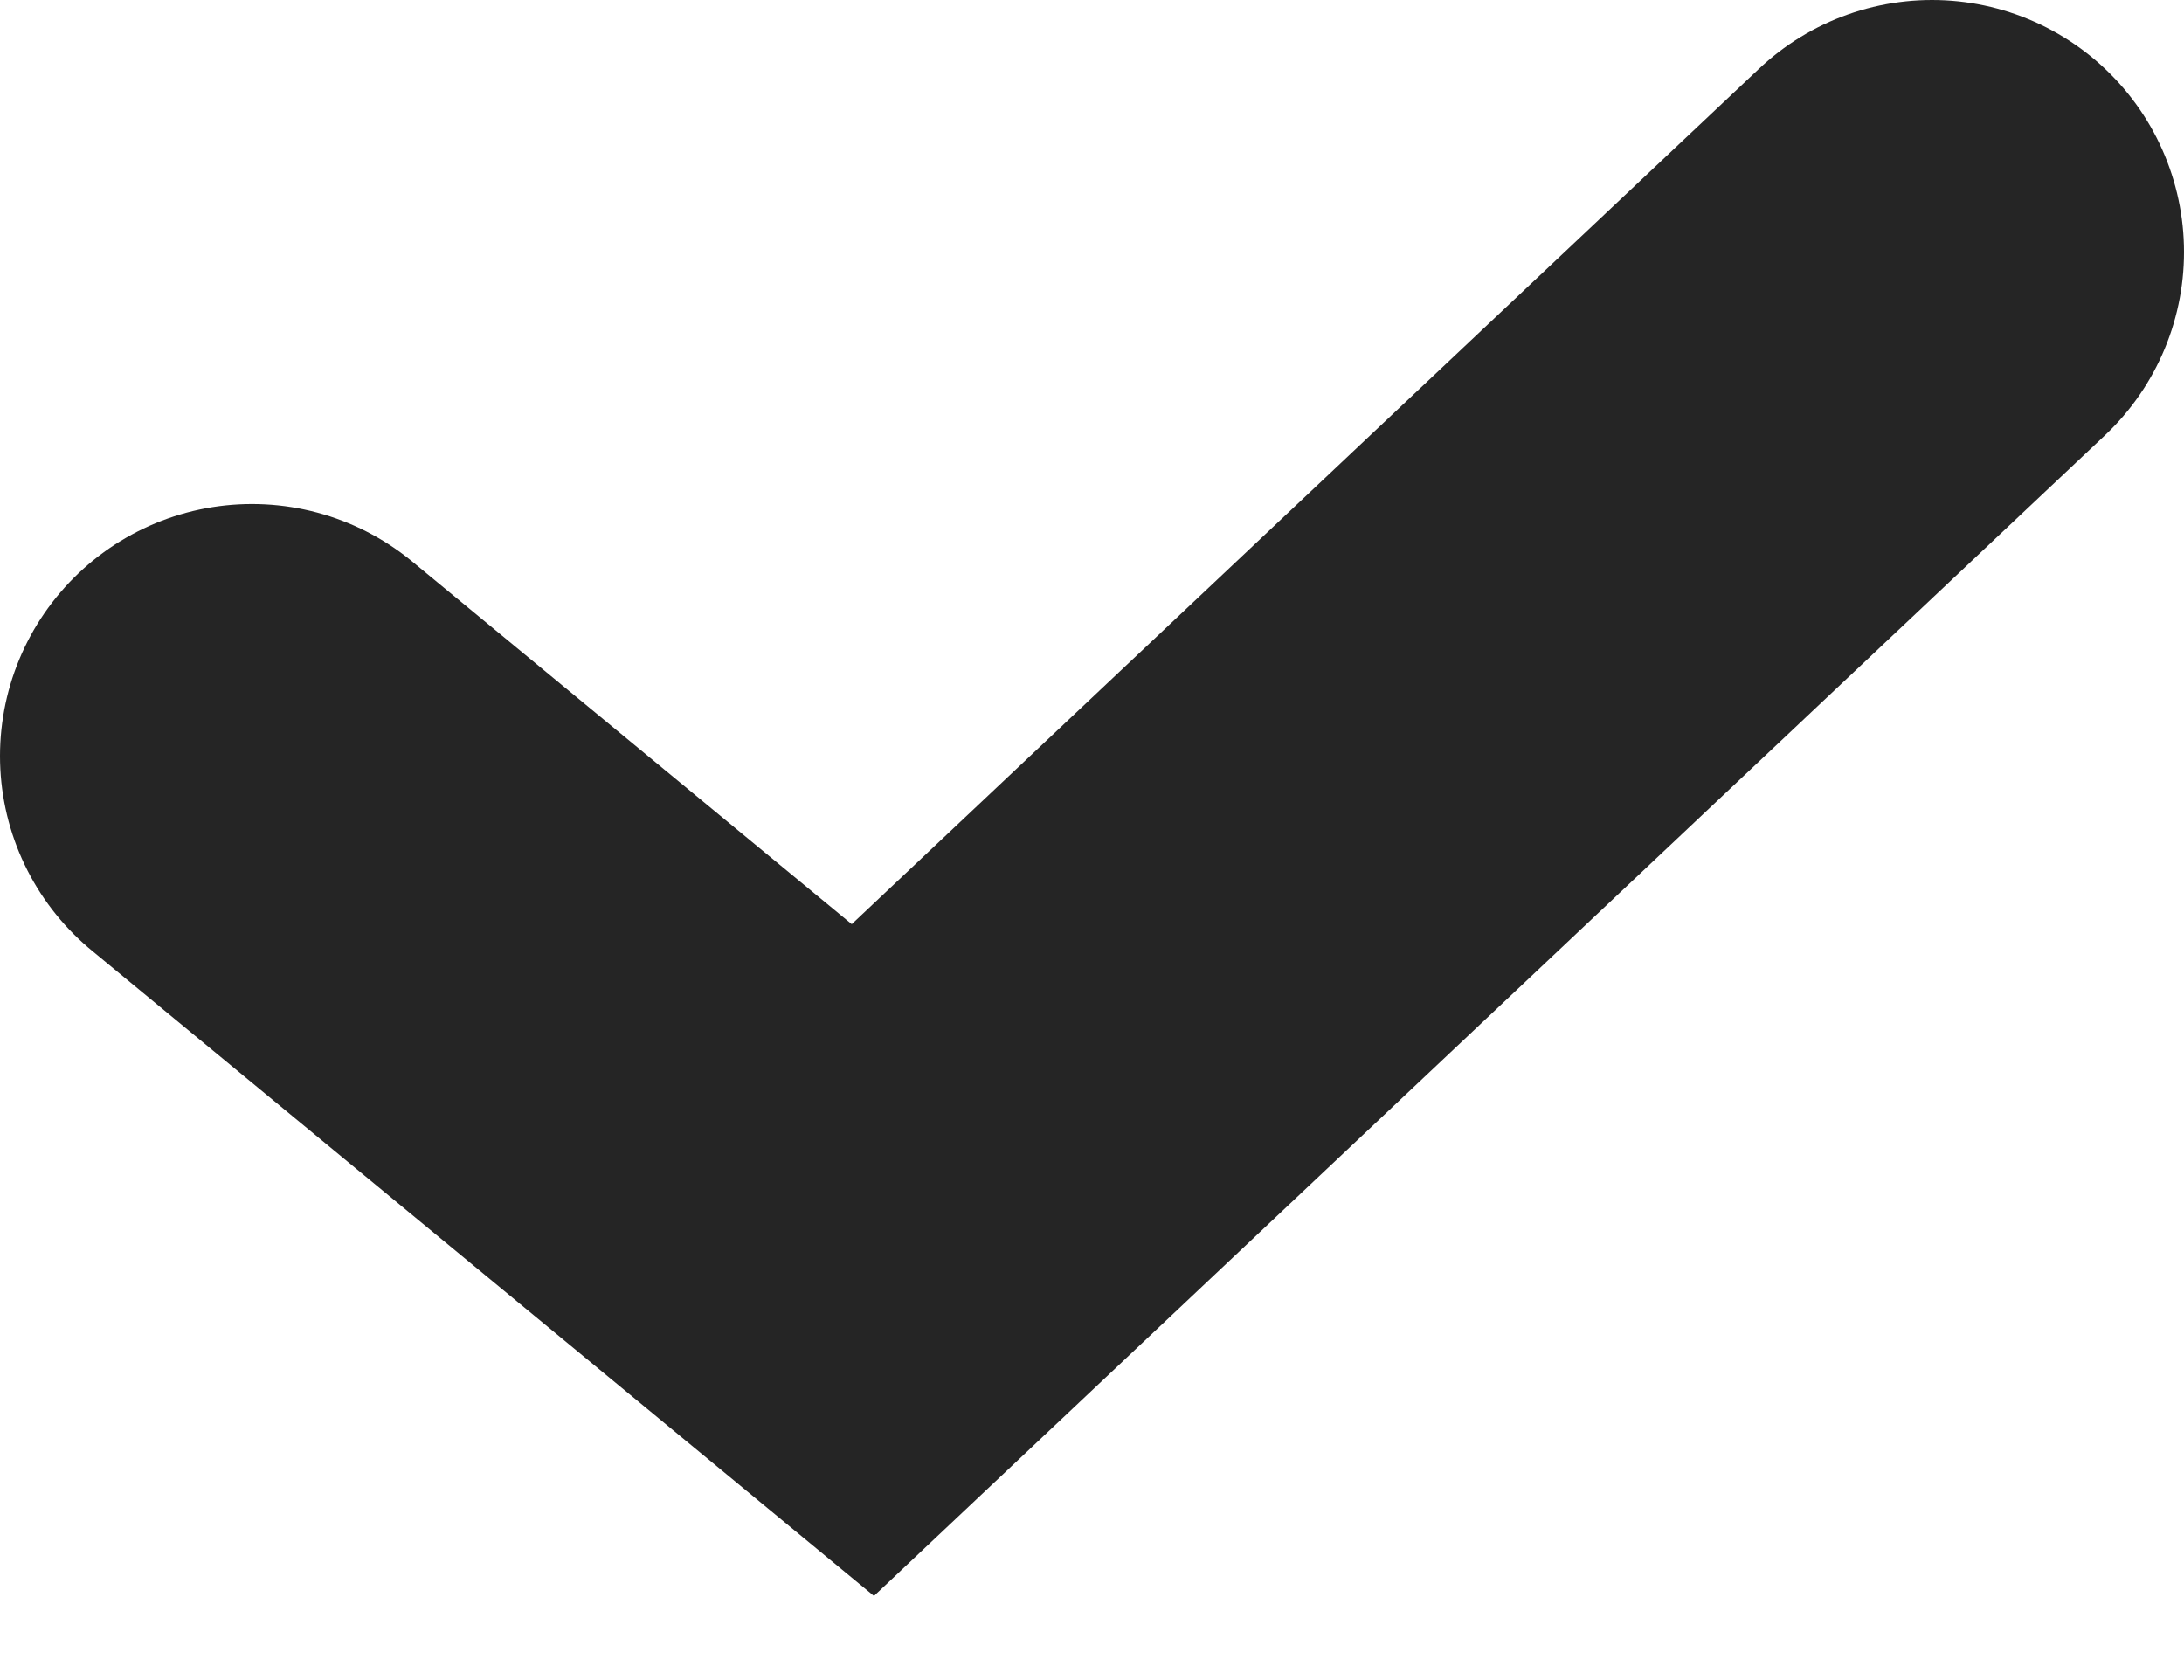 <svg width="13" height="10" viewBox="0 0 13 10" fill="none" xmlns="http://www.w3.org/2000/svg">
<path d="M1.5 4.5L5.136 7.5L11.5 1.5" stroke="#252525" stroke-width="3" stroke-linecap="round"/>
</svg>
